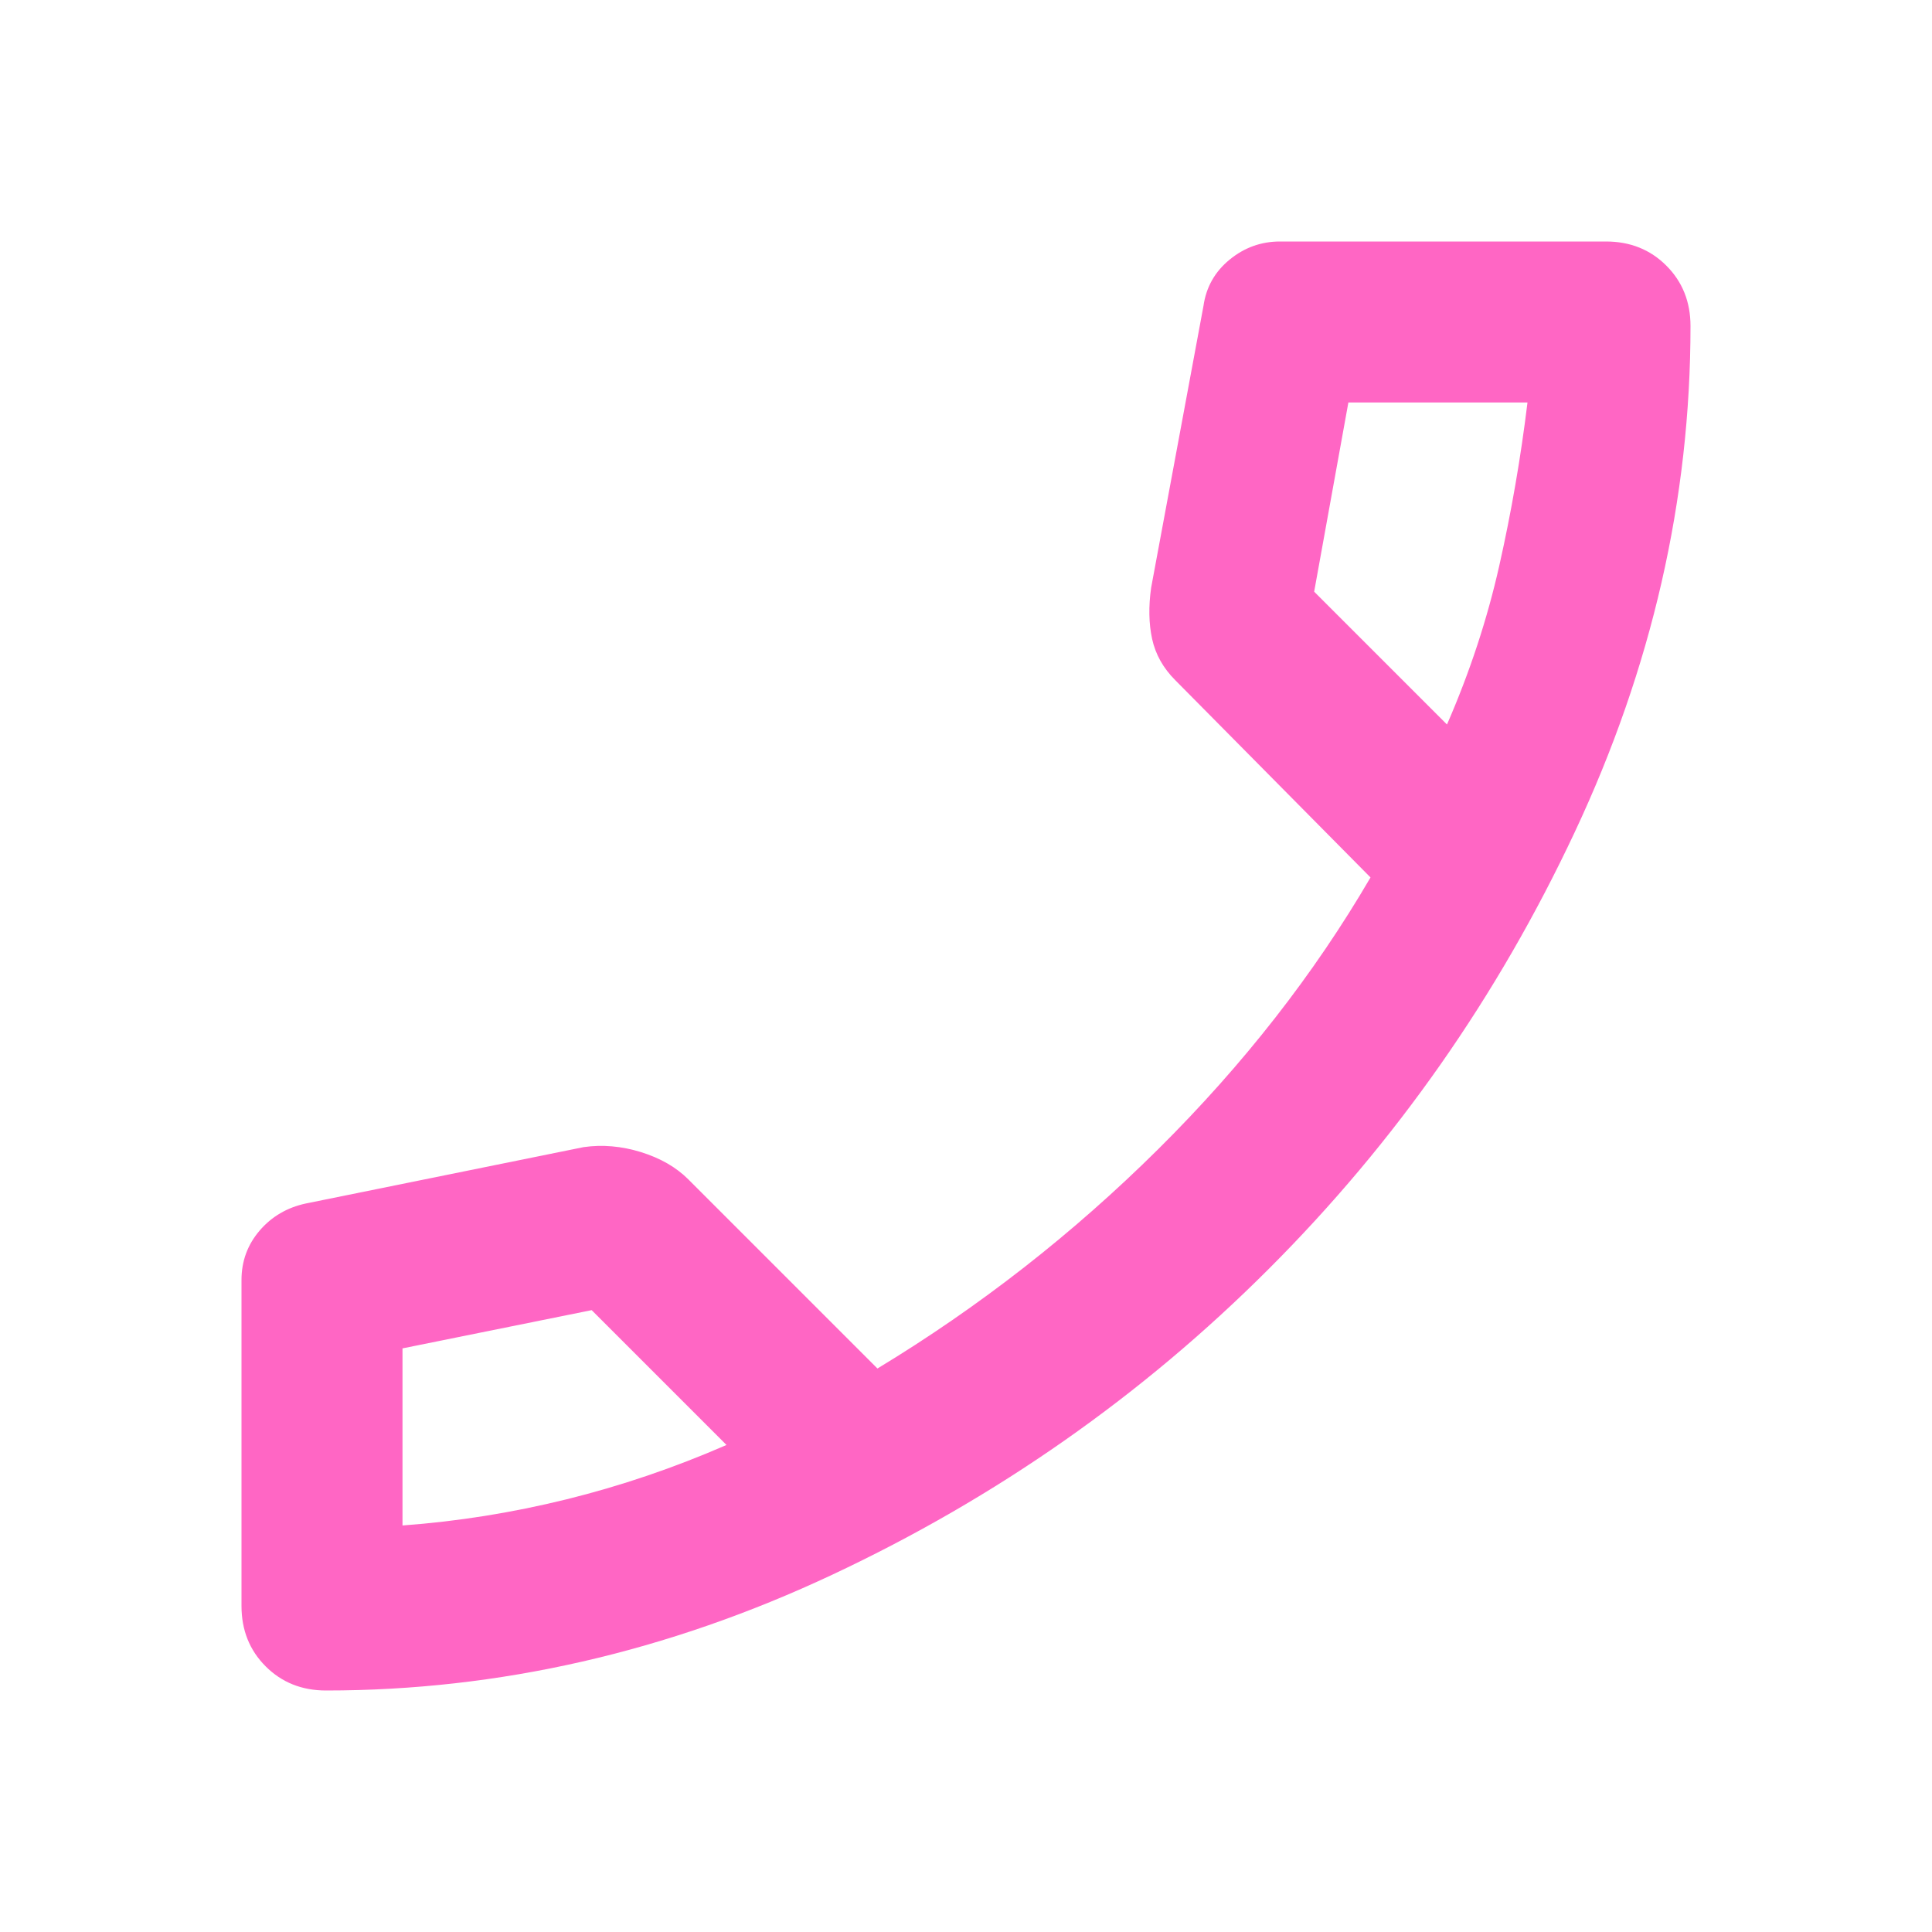 <svg xmlns="http://www.w3.org/2000/svg" width="72" height="72" viewBox="0 0 72 72" fill="none"><path d="M12.15 63C11.25 63 10.5 62.7 9.9 62.1C9.3 61.5 9 60.75 9 59.85V47.7C9 47 9.225 46.387 9.675 45.861C10.125 45.337 10.7 45 11.4 44.85L21.75 42.75C22.45 42.65 23.163 42.712 23.889 42.936C24.613 43.162 25.2 43.5 25.65 43.95L32.7 51C36.5 48.7 39.988 45.975 43.164 42.825C46.338 39.675 48.975 36.3 51.075 32.7L43.8 25.35C43.35 24.9 43.062 24.387 42.936 23.811C42.812 23.237 42.8 22.6 42.9 21.9L44.85 11.4C44.95 10.7 45.275 10.125 45.825 9.675C46.375 9.225 47 9 47.7 9H59.85C60.75 9 61.5 9.3 62.1 9.9C62.7 10.5 63 11.25 63 12.15C63 18.6 61.562 24.887 58.686 31.011C55.812 37.137 52.012 42.562 47.286 47.286C42.562 52.012 37.138 55.812 31.014 58.686C24.888 61.562 18.6 63 12.15 63ZM53.925 27C54.775 25.05 55.425 23.075 55.875 21.075C56.325 19.075 56.675 17.05 56.925 15H50.25L48.975 22.05L53.925 27ZM27.075 53.85L22.05 48.825L15 50.25V56.85C17.05 56.7 19.088 56.375 21.114 55.875C23.138 55.375 25.125 54.7 27.075 53.85Z" fill="#FF66C4"></path></svg>